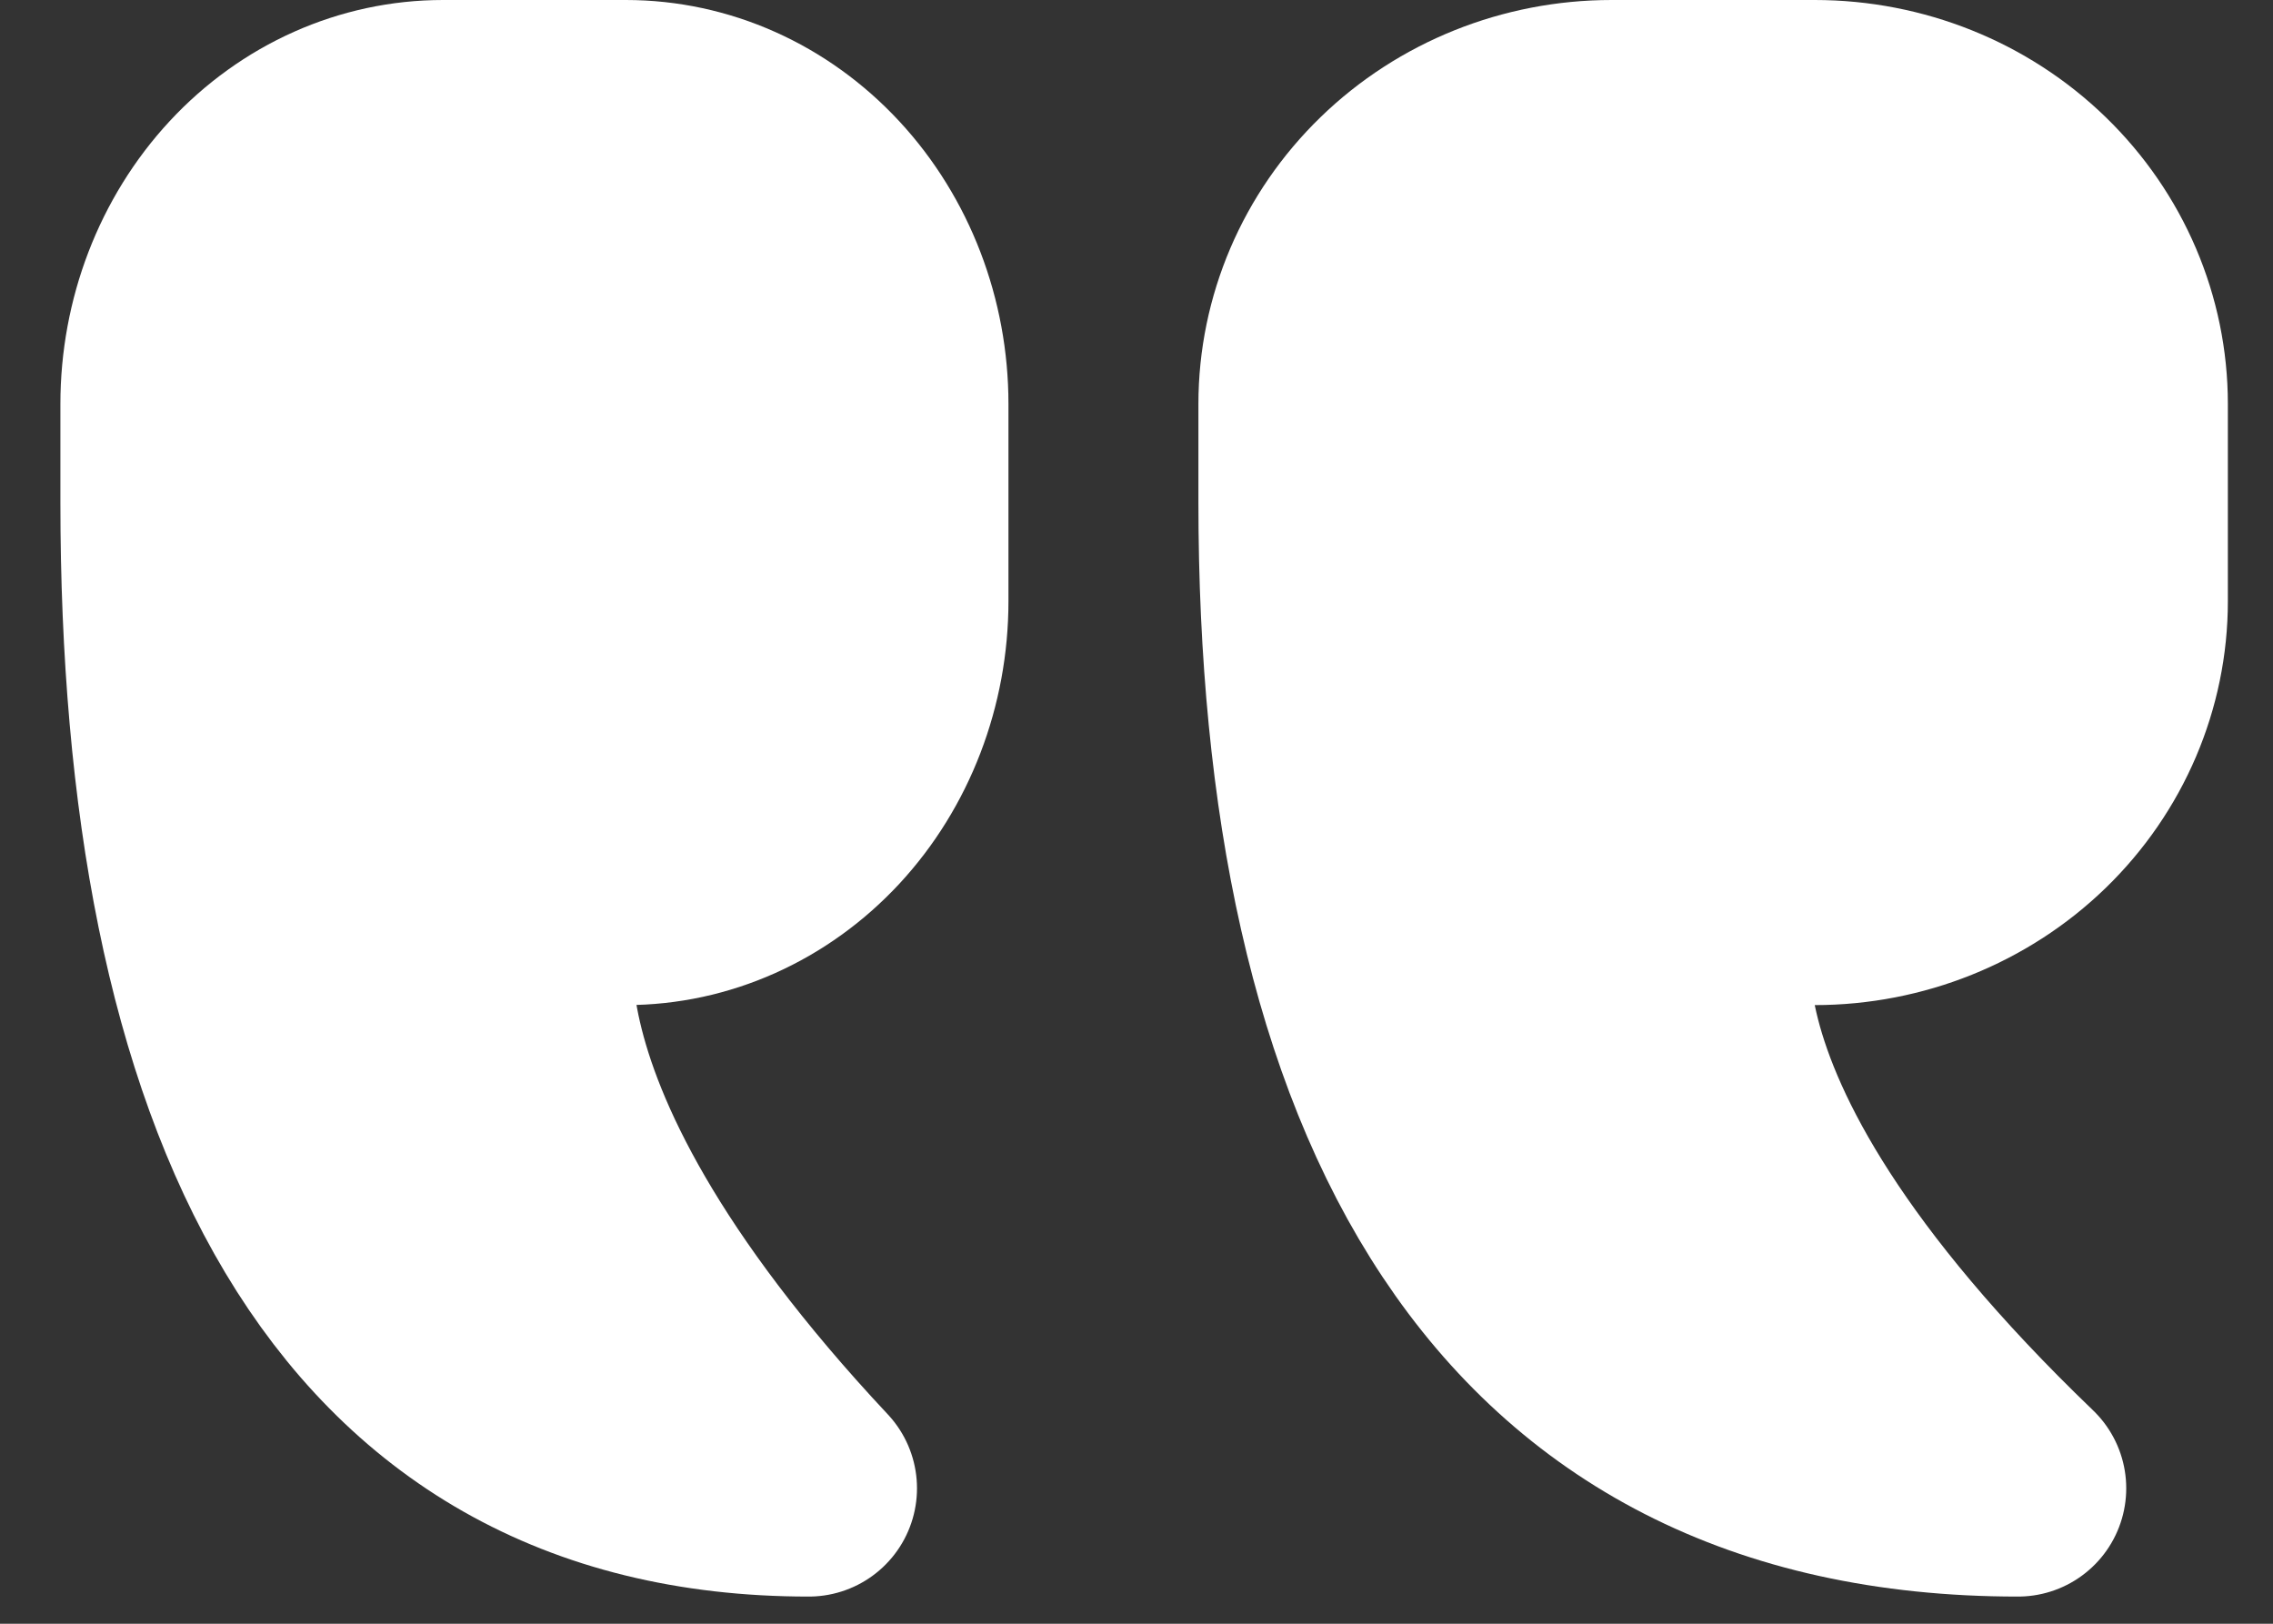 <svg width="21" height="15" viewBox="0 0 21 15" fill="none" xmlns="http://www.w3.org/2000/svg">
<rect x="0" y="0" width="21" height="15" fill="#333333" stroke="none"/>
<path d="M19.583 3.732C19.583 3.007 19.286 2.312 18.758 1.8C18.23 1.287 17.513 1 16.766 1L14.889 1C14.142 1 13.425 1.287 12.897 1.8C12.369 2.312 12.072 3.007 12.072 3.732V4.642C12.072 10.107 13.976 13.749 18.644 13.749C14.889 10.141 15.828 8.285 15.828 8.285H16.766C17.513 8.285 18.23 7.997 18.758 7.485C19.286 6.973 19.583 6.278 19.583 5.553V3.732Z" fill="white" stroke="white" stroke-width="2" stroke-miterlimit="10" stroke-linejoin="round"/>
<path d="M8.317 3.732C8.317 3.007 8.05 2.312 7.575 1.8C7.099 1.287 6.455 1 5.782 1L4.093 1C3.42 1 2.776 1.287 2.3 1.8C1.825 2.312 1.558 3.007 1.558 3.732V4.642C1.558 10.107 3.271 13.749 7.472 13.749C4.093 10.141 4.938 8.285 4.938 8.285H5.782C6.455 8.285 7.099 7.997 7.575 7.485C8.05 6.973 8.317 6.278 8.317 5.553V3.732Z" fill="white" stroke="white" stroke-width="2" stroke-miterlimit="10" stroke-linejoin="round"/>
</svg>
